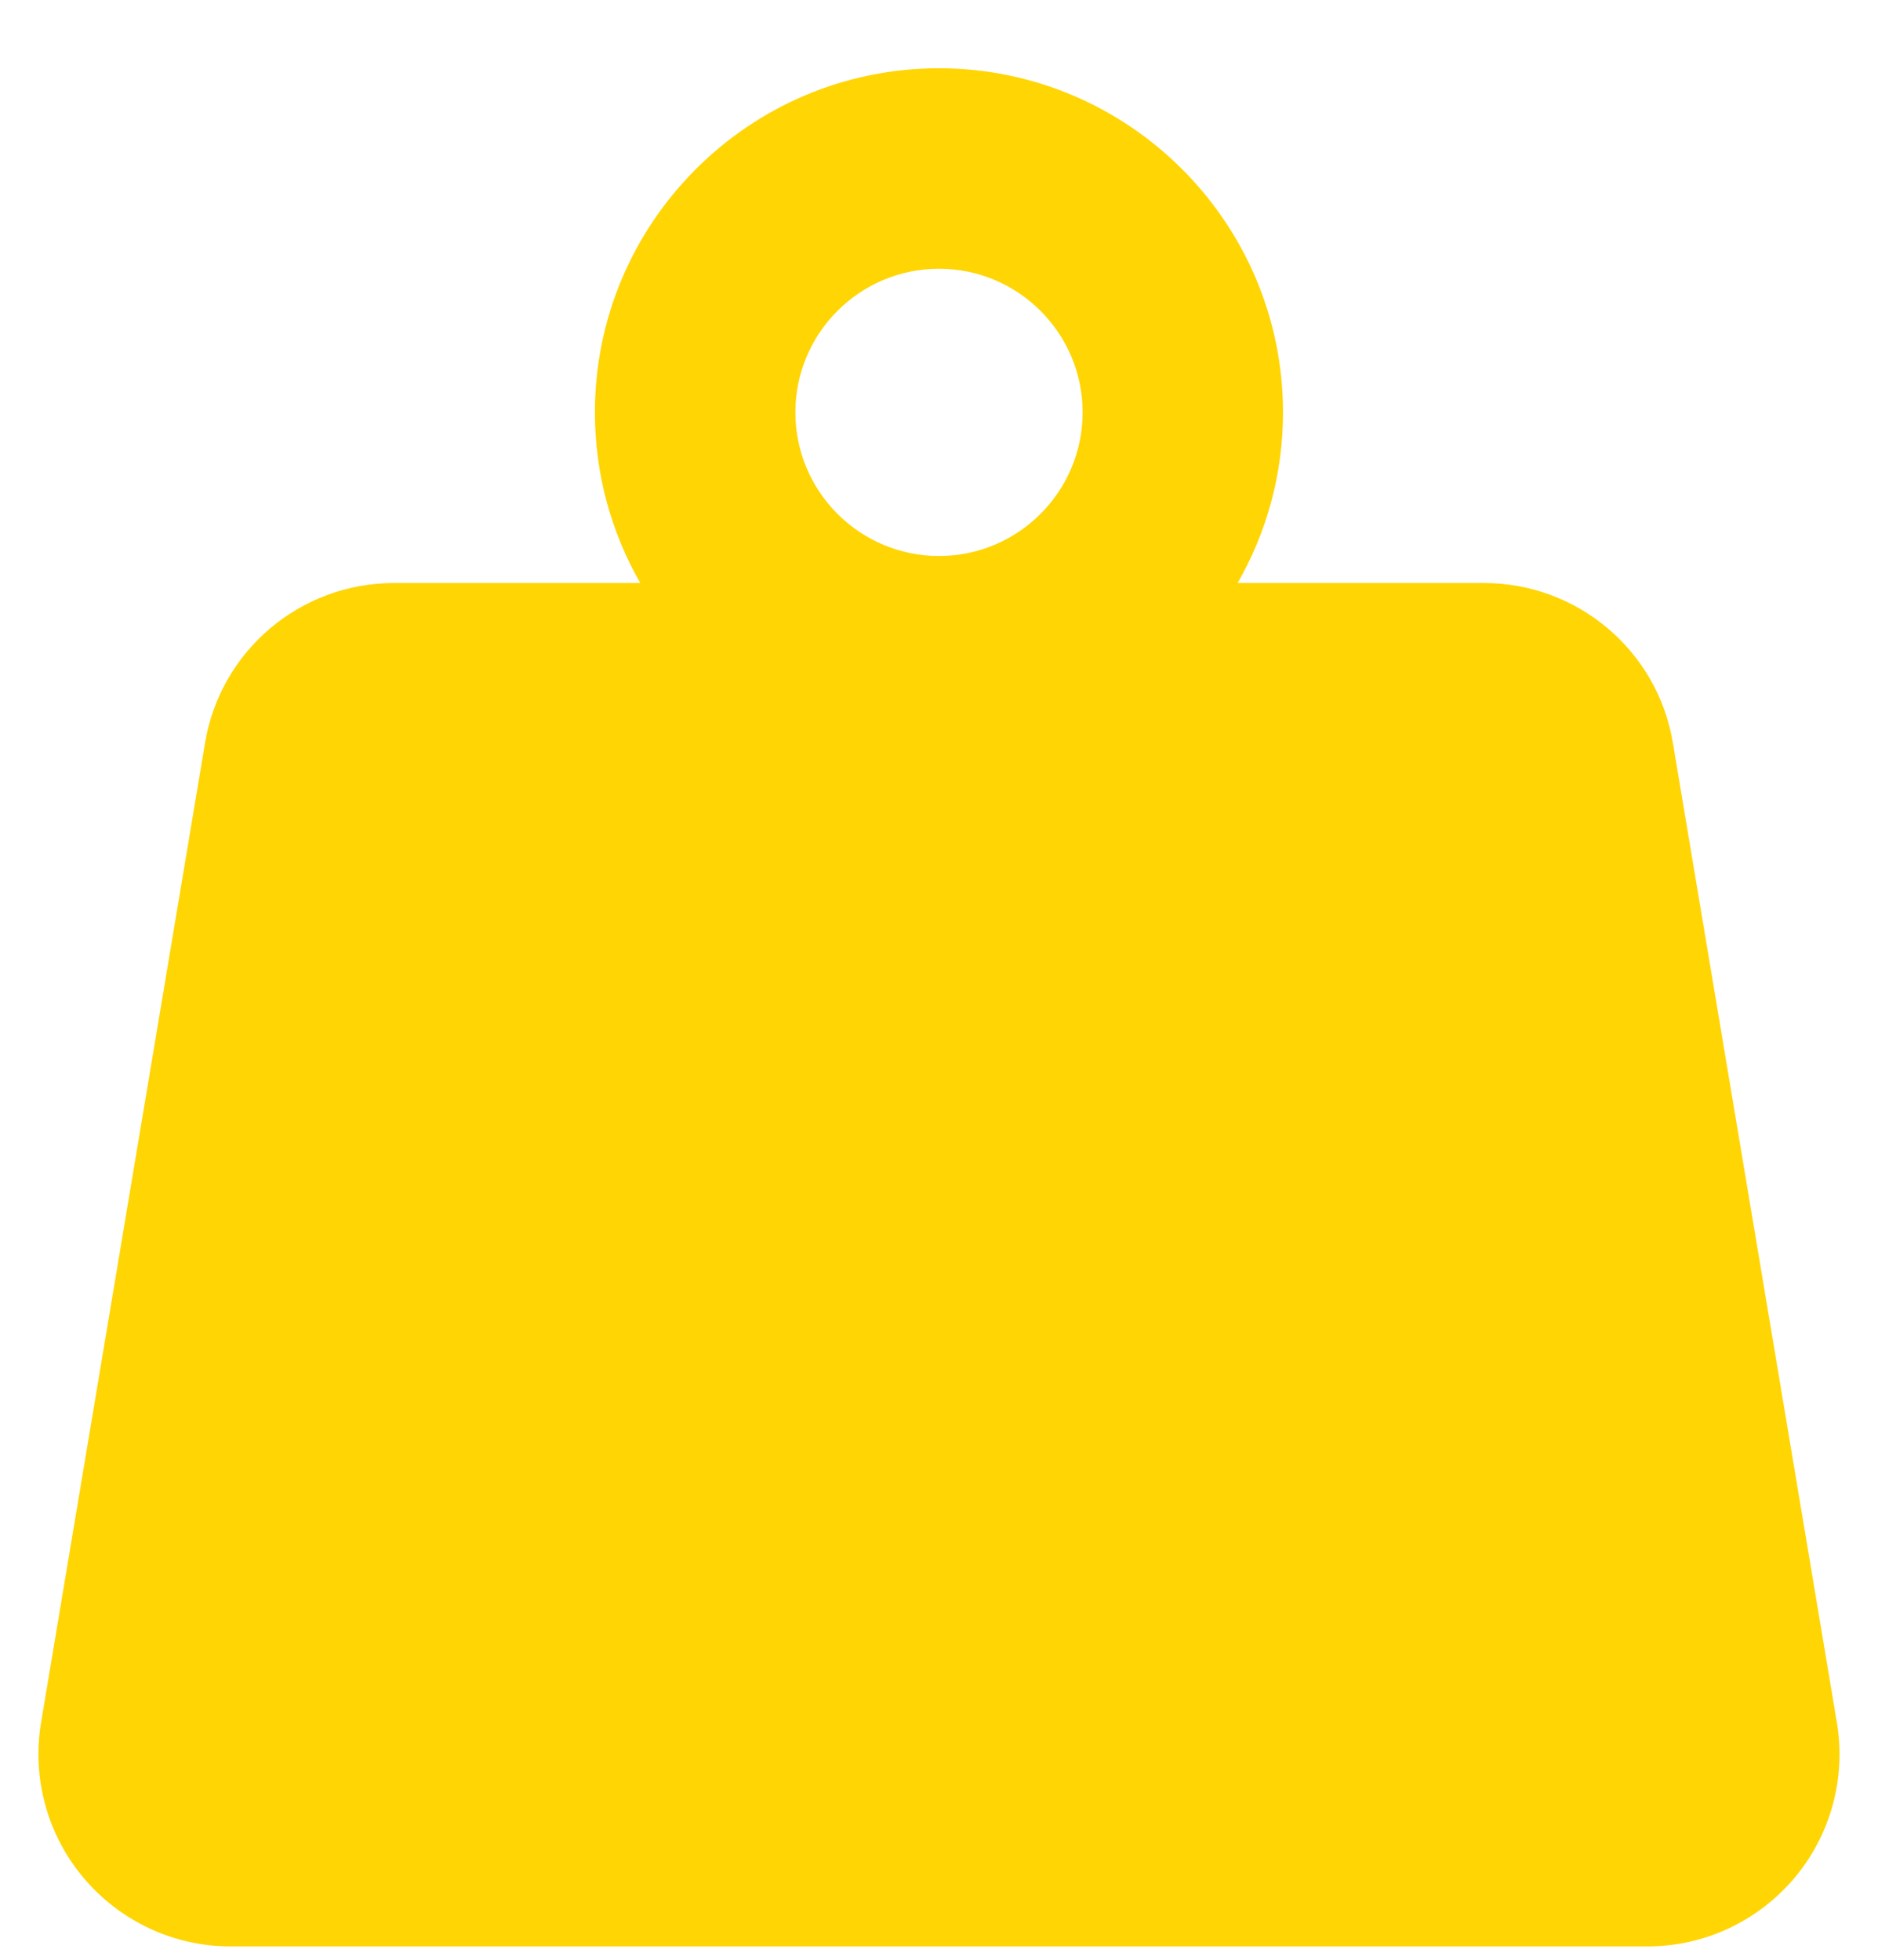 <?xml version="1.0" encoding="UTF-8"?> <svg xmlns="http://www.w3.org/2000/svg" width="23" height="24" viewBox="0 0 23 24" fill="none"><path d="M22.496 21.093L20.488 9.098C20.3 7.967 19.32 7.14 18.174 7.14H15.157C15.511 6.524 15.713 5.81 15.713 5.05C15.713 2.727 13.823 0.836 11.499 0.836C9.176 0.836 7.286 2.727 7.286 5.05C7.286 5.81 7.488 6.524 7.842 7.14H4.825C3.678 7.14 2.699 7.968 2.511 9.099L0.503 21.095C0.389 21.775 0.581 22.475 1.027 23.001C1.473 23.528 2.128 23.836 2.818 23.836H20.183C20.873 23.836 21.528 23.528 21.974 23.001C22.42 22.474 22.611 21.773 22.496 21.093ZM11.5 3.291C12.47 3.291 13.259 4.08 13.259 5.05C13.259 6.02 12.47 6.809 11.5 6.809C10.53 6.809 9.741 6.02 9.741 5.05C9.741 4.08 10.53 3.291 11.5 3.291Z" fill="#FFD503"></path></svg> 